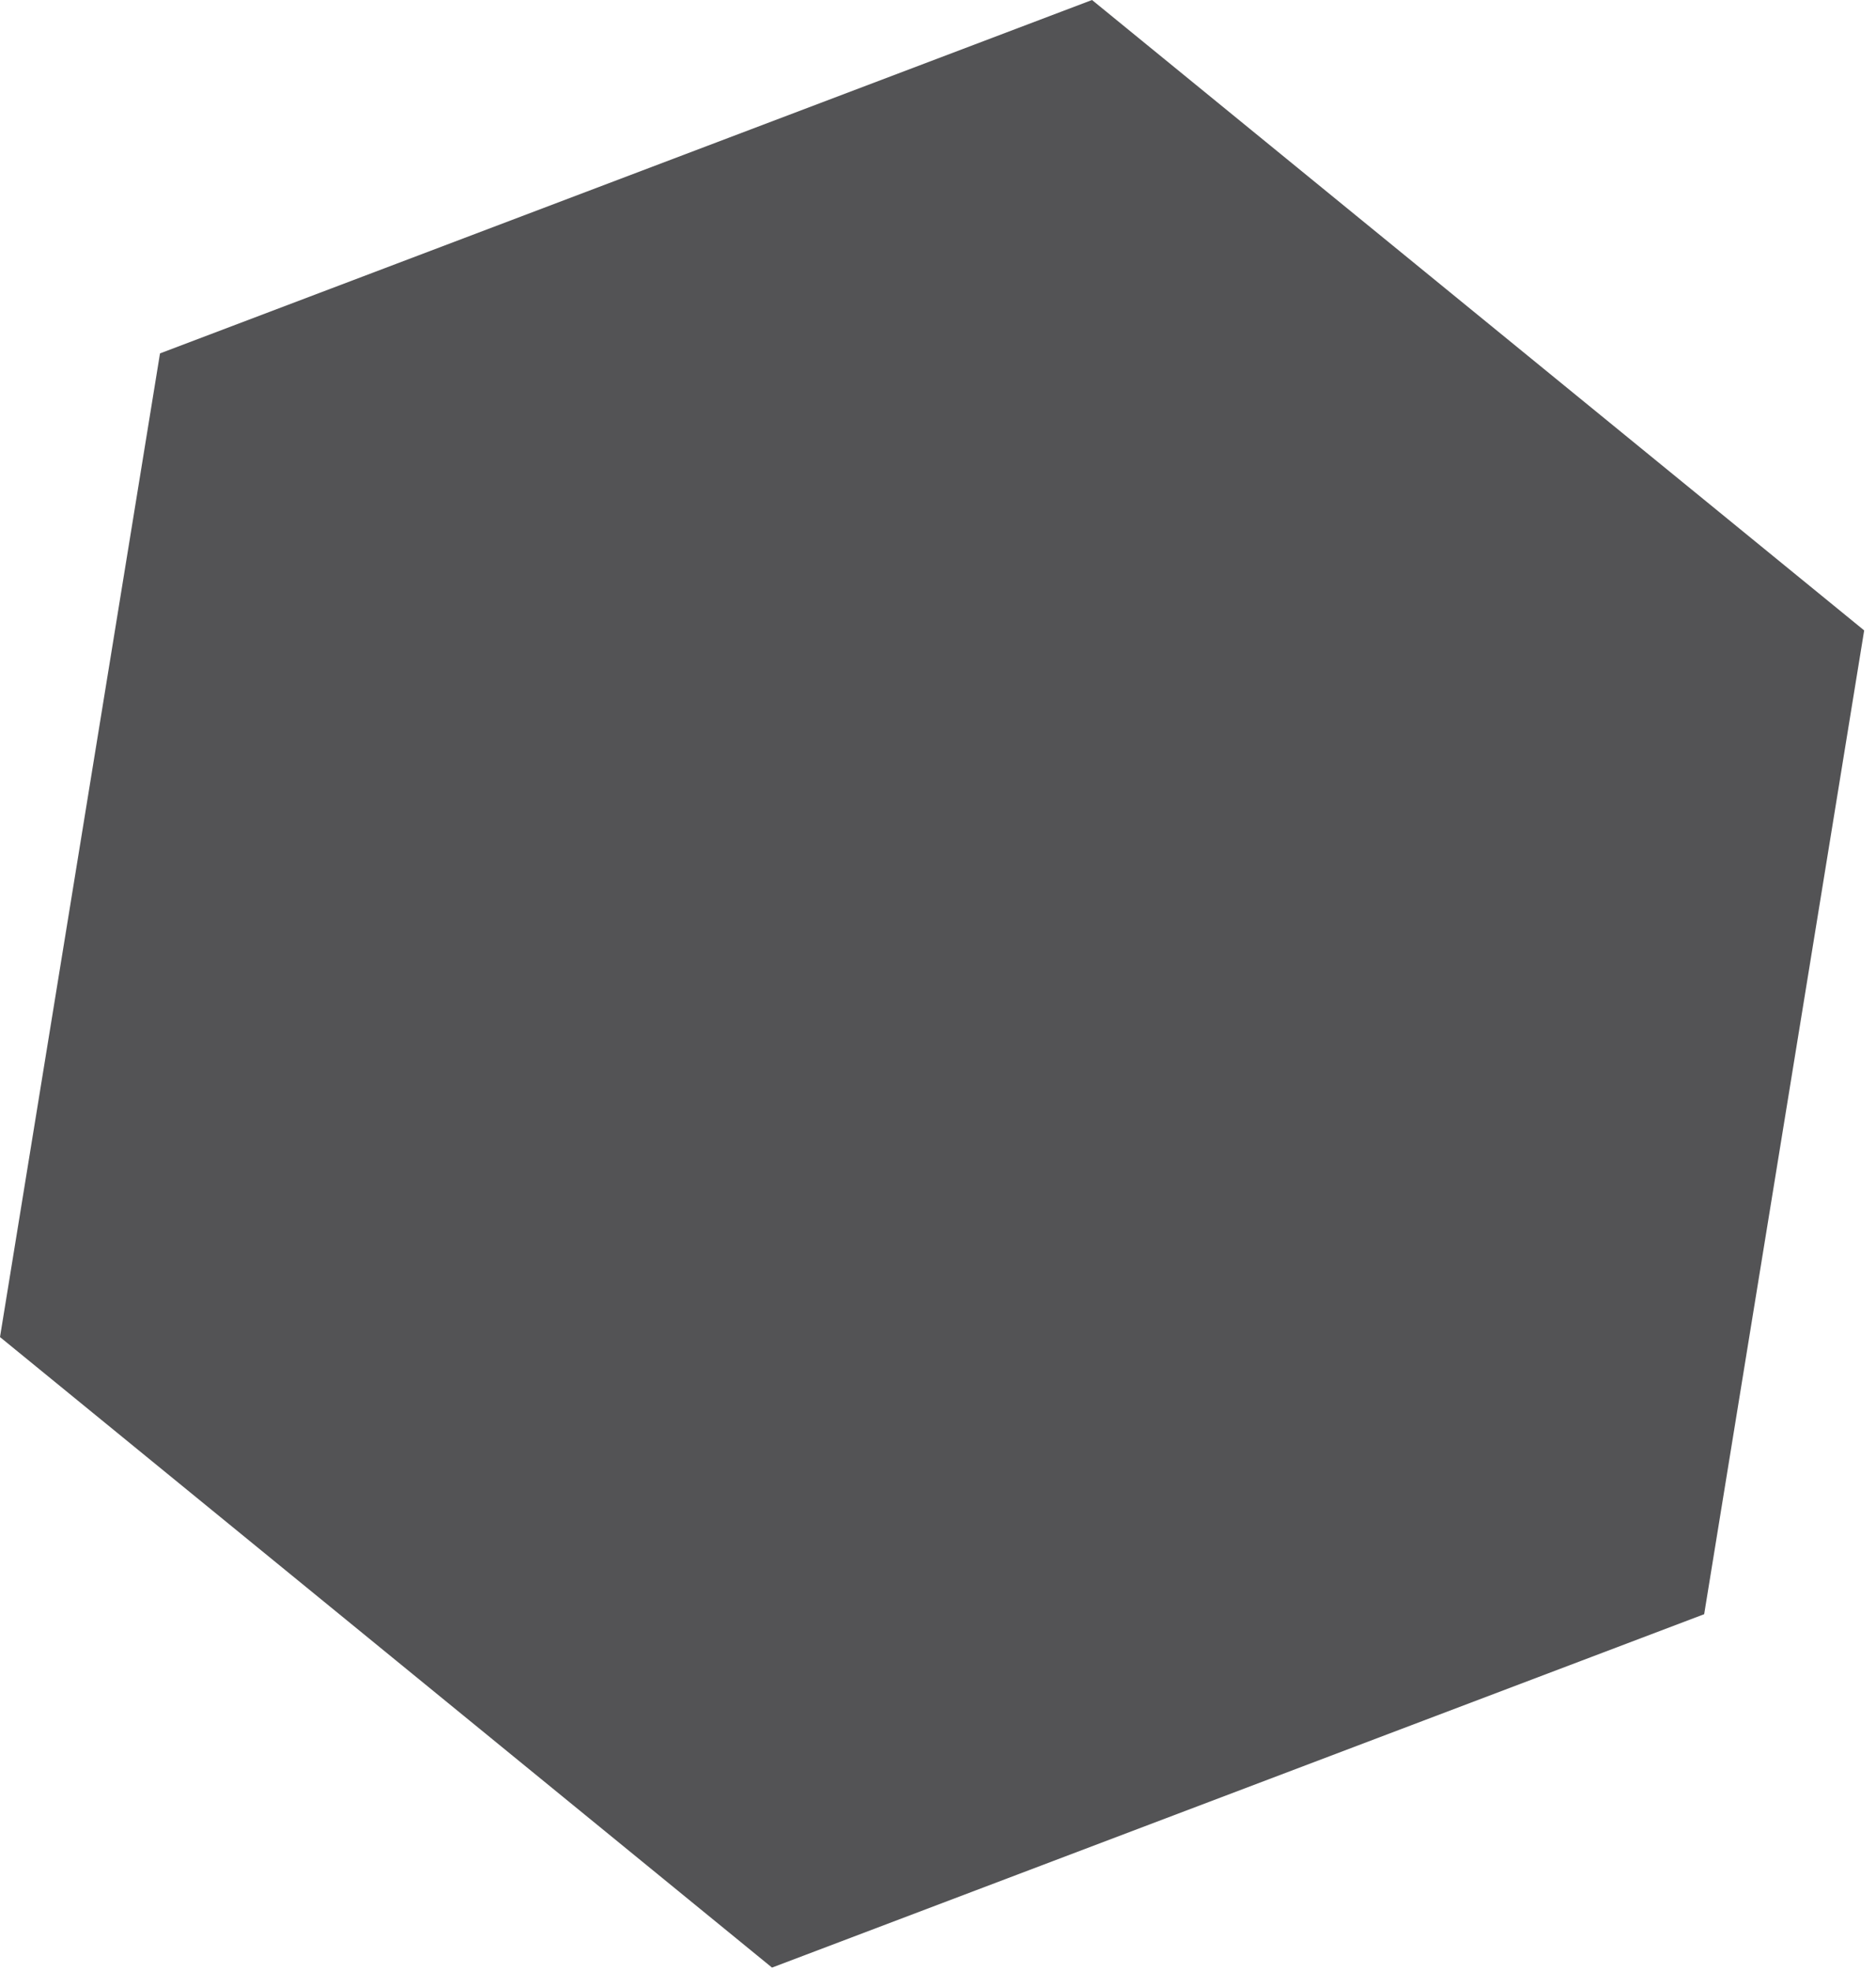 <?xml version="1.0" encoding="UTF-8"?>
<svg xmlns="http://www.w3.org/2000/svg" width="138" height="145" viewBox="0 0 138 145" fill="none">
  <path d="M11.77 26L0 98.37L56.79 144.76L125.36 118.76L137.13 46.38L80.33 0L11.77 26Z" fill="#535355"></path>
</svg>
